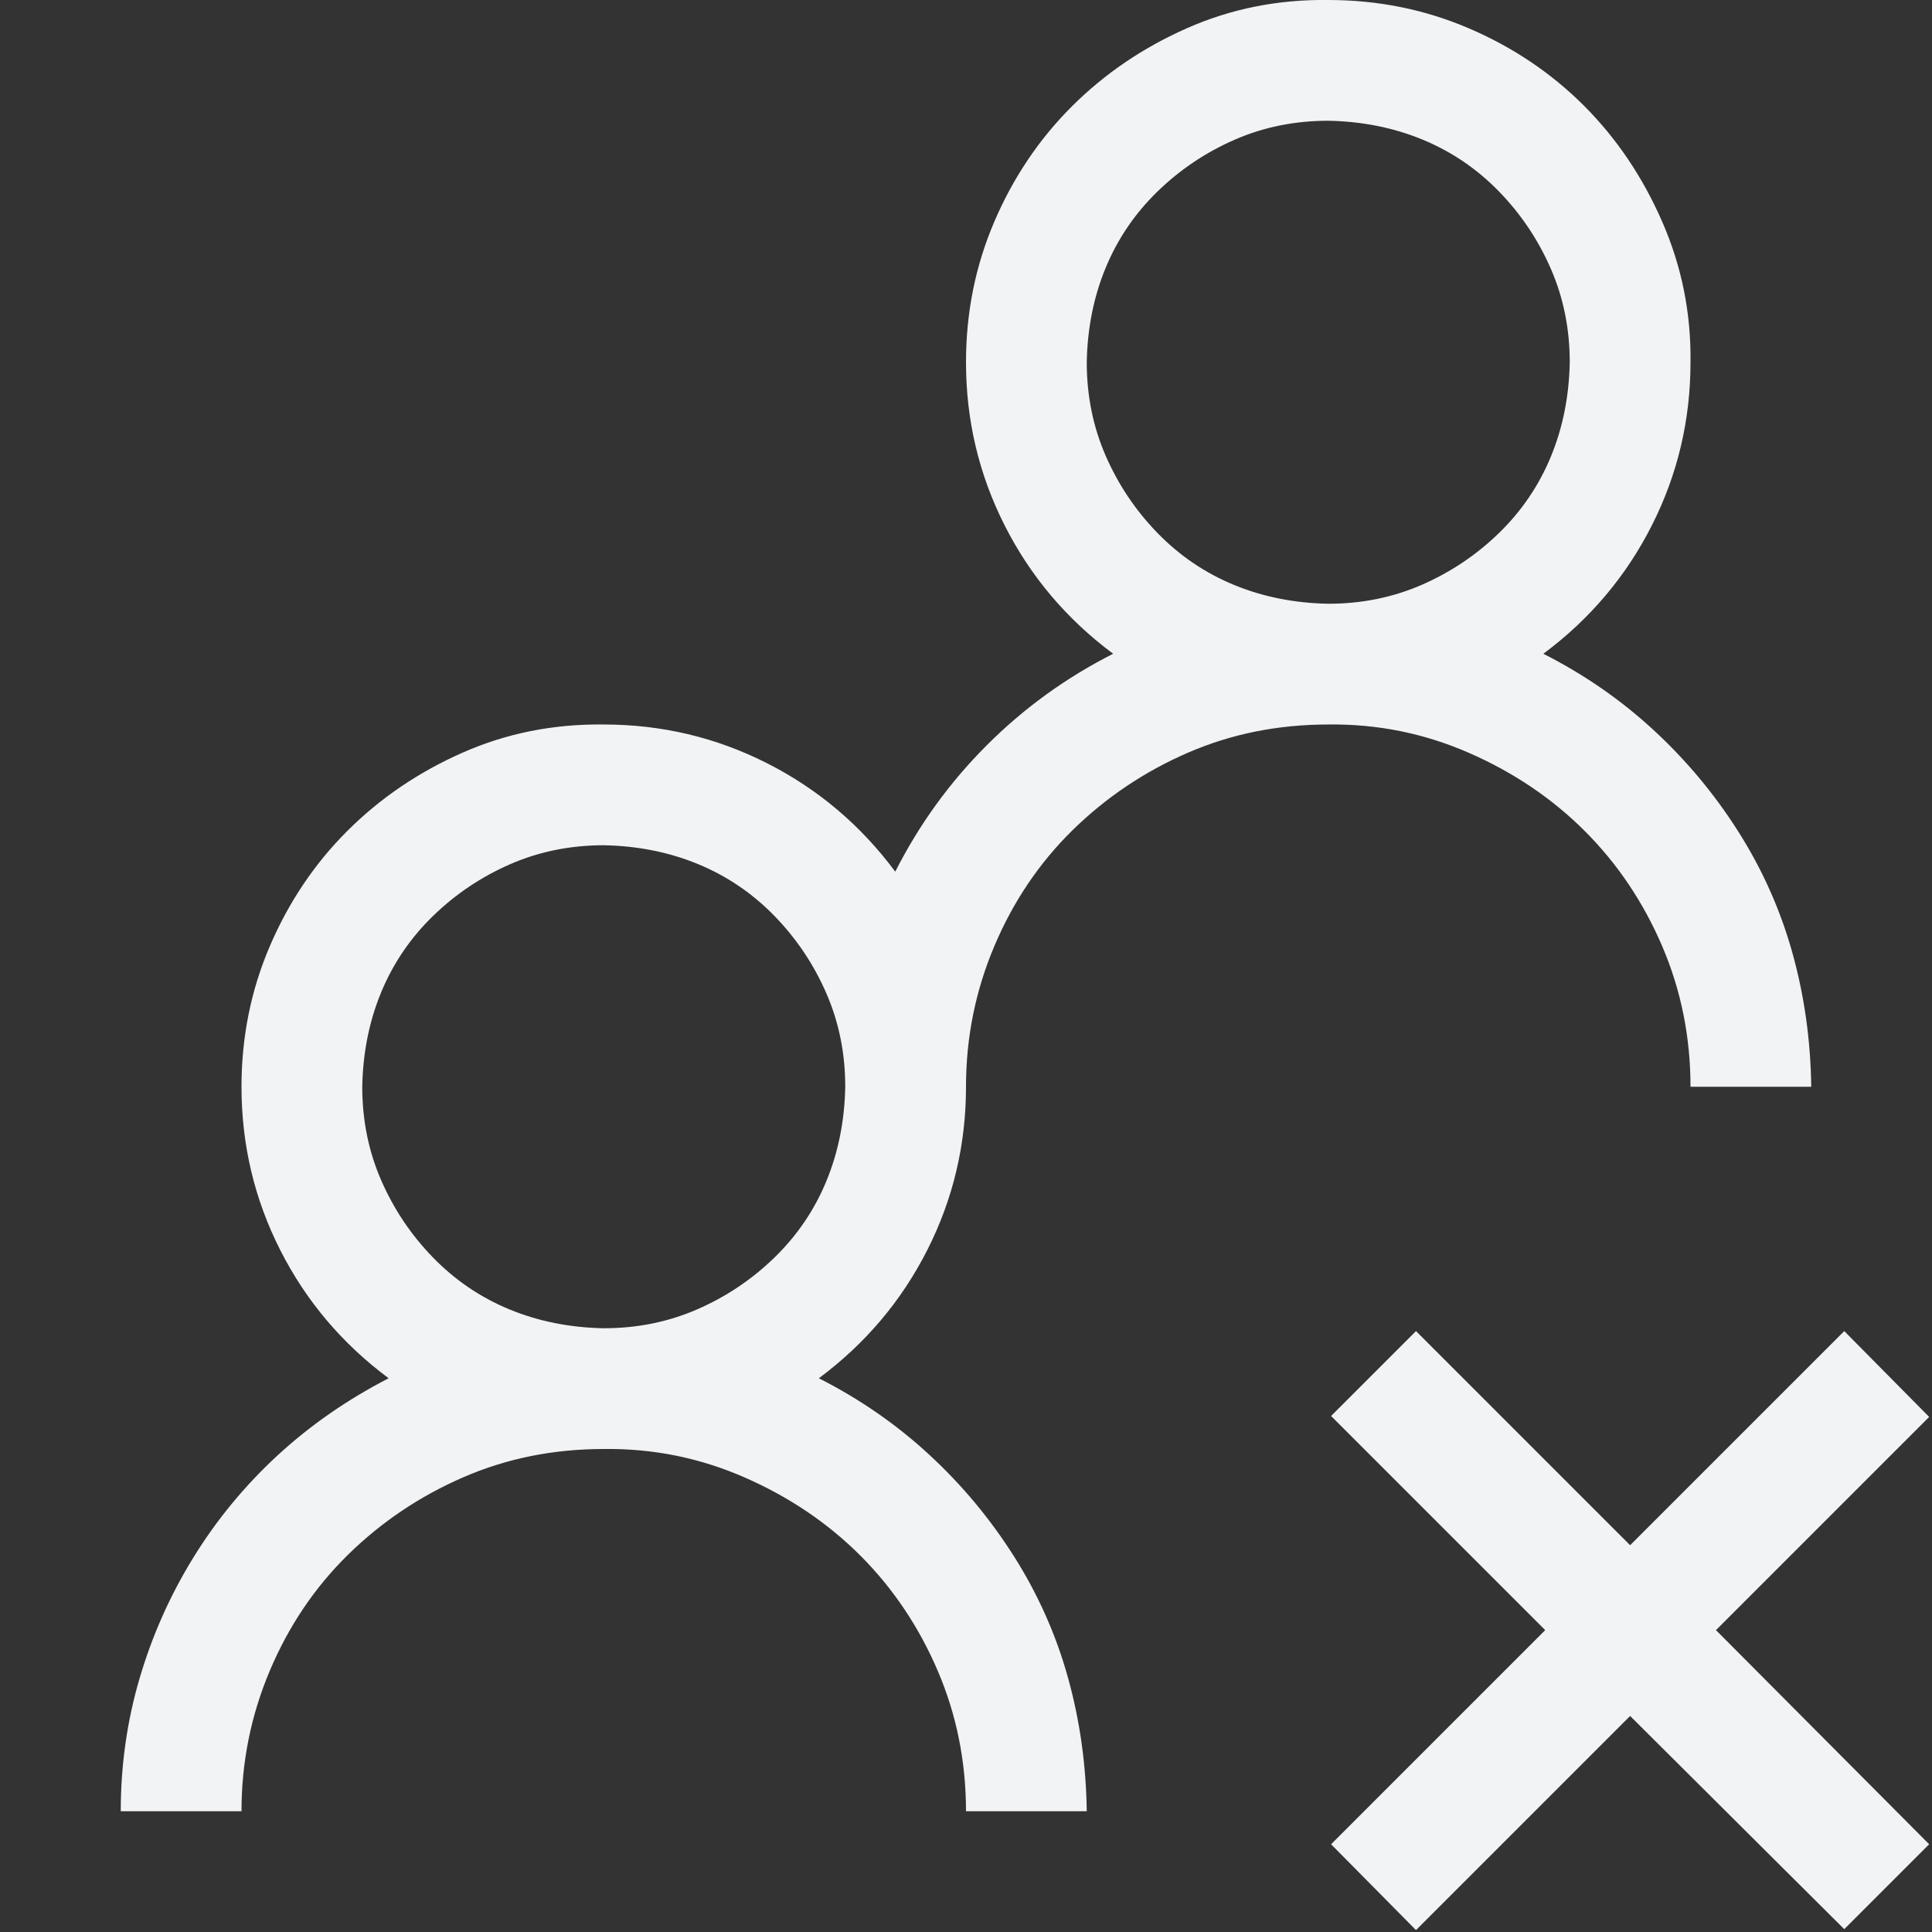 <svg width="60" height="60" viewBox="0 0 60 60" fill="none" xmlns="http://www.w3.org/2000/svg">
<rect x="0" y="0" width="60" height="60" fill="#333333" stroke="none"/>
<g id="fluent-mdl2:people-block">
<path id="Vector" d="M41.25 22.5C39.688 22.5 38.232 22.793 36.885 23.379C35.537 23.965 34.346 24.766 33.31 25.781C32.275 26.797 31.465 27.998 30.879 29.385C30.293 30.771 30 32.227 30 33.75C30 35.547 29.6 37.236 28.799 38.818C27.998 40.4 26.875 41.728 25.43 42.803C26.699 43.447 27.842 44.238 28.857 45.176C29.873 46.113 30.752 47.168 31.494 48.34C32.236 49.512 32.793 50.762 33.164 52.09C33.535 53.418 33.73 54.805 33.75 56.25H30C30 54.707 29.707 53.252 29.121 51.885C28.535 50.518 27.734 49.326 26.719 48.31C25.703 47.295 24.502 46.484 23.115 45.879C21.729 45.273 20.273 44.98 18.75 45C17.188 45 15.732 45.293 14.385 45.879C13.037 46.465 11.846 47.266 10.81 48.281C9.775 49.297 8.965 50.498 8.379 51.885C7.793 53.272 7.5 54.727 7.5 56.25H3.75C3.75 54.824 3.945 53.447 4.336 52.119C4.727 50.791 5.283 49.541 6.006 48.369C6.729 47.197 7.598 46.143 8.613 45.205C9.629 44.268 10.781 43.467 12.07 42.803C10.625 41.728 9.502 40.4 8.701 38.818C7.9 37.236 7.5 35.547 7.5 33.75C7.5 32.207 7.793 30.752 8.379 29.385C8.965 28.018 9.766 26.826 10.781 25.811C11.797 24.795 12.988 23.984 14.355 23.379C15.723 22.773 17.188 22.48 18.75 22.5C20.547 22.5 22.236 22.9 23.818 23.701C25.4 24.502 26.729 25.625 27.803 27.07C28.545 25.605 29.492 24.297 30.645 23.145C31.797 21.992 33.105 21.045 34.57 20.303C33.125 19.229 32.002 17.9 31.201 16.318C30.4 14.736 30 13.047 30 11.25C30 9.707 30.293 8.252 30.879 6.885C31.465 5.518 32.266 4.326 33.281 3.311C34.297 2.295 35.488 1.484 36.855 0.879C38.223 0.273 39.688 -0.02 41.25 0C42.793 0 44.248 0.293 45.615 0.879C46.982 1.465 48.174 2.266 49.19 3.281C50.205 4.297 51.016 5.498 51.621 6.885C52.227 8.271 52.52 9.727 52.5 11.25C52.5 13.047 52.1 14.736 51.299 16.318C50.498 17.9 49.375 19.229 47.93 20.303C49.199 20.947 50.342 21.738 51.357 22.676C52.373 23.613 53.252 24.668 53.994 25.84C54.736 27.012 55.293 28.262 55.664 29.59C56.035 30.918 56.23 32.305 56.25 33.75H52.5C52.5 32.207 52.207 30.752 51.621 29.385C51.035 28.018 50.234 26.826 49.219 25.811C48.203 24.795 47.002 23.984 45.615 23.379C44.228 22.773 42.773 22.48 41.25 22.5ZM33.75 11.25C33.75 12.285 33.945 13.252 34.336 14.15C34.727 15.049 35.264 15.85 35.947 16.553C36.631 17.256 37.422 17.793 38.32 18.164C39.219 18.535 40.195 18.73 41.25 18.75C42.285 18.75 43.252 18.555 44.15 18.164C45.049 17.773 45.85 17.236 46.553 16.553C47.256 15.869 47.793 15.078 48.164 14.18C48.535 13.281 48.73 12.305 48.75 11.25C48.75 10.215 48.555 9.248 48.164 8.35C47.773 7.451 47.236 6.65 46.553 5.947C45.869 5.244 45.078 4.707 44.18 4.336C43.281 3.965 42.305 3.77 41.25 3.75C40.215 3.75 39.248 3.945 38.35 4.336C37.451 4.727 36.65 5.264 35.947 5.947C35.244 6.631 34.707 7.422 34.336 8.32C33.965 9.219 33.77 10.195 33.75 11.25ZM18.75 41.25C19.785 41.25 20.752 41.055 21.65 40.664C22.549 40.273 23.35 39.736 24.053 39.053C24.756 38.369 25.293 37.578 25.664 36.68C26.035 35.781 26.23 34.805 26.25 33.75C26.25 32.715 26.055 31.748 25.664 30.85C25.273 29.951 24.736 29.15 24.053 28.447C23.369 27.744 22.578 27.207 21.68 26.836C20.781 26.465 19.805 26.27 18.75 26.25C17.715 26.25 16.748 26.445 15.85 26.836C14.951 27.227 14.15 27.764 13.447 28.447C12.744 29.131 12.207 29.922 11.836 30.82C11.465 31.719 11.27 32.695 11.25 33.75C11.25 34.785 11.445 35.752 11.836 36.65C12.227 37.549 12.764 38.35 13.447 39.053C14.131 39.756 14.922 40.293 15.82 40.664C16.719 41.035 17.695 41.23 18.75 41.25ZM53.291 50.625L59.912 57.275L57.275 59.912L50.625 53.291L43.975 59.941L41.338 57.275L47.988 50.625L41.338 43.975L43.975 41.338L50.625 47.988L57.275 41.338L59.912 44.004L53.291 50.625Z" fill="#F1F3F5"/>
</g>
</svg>
